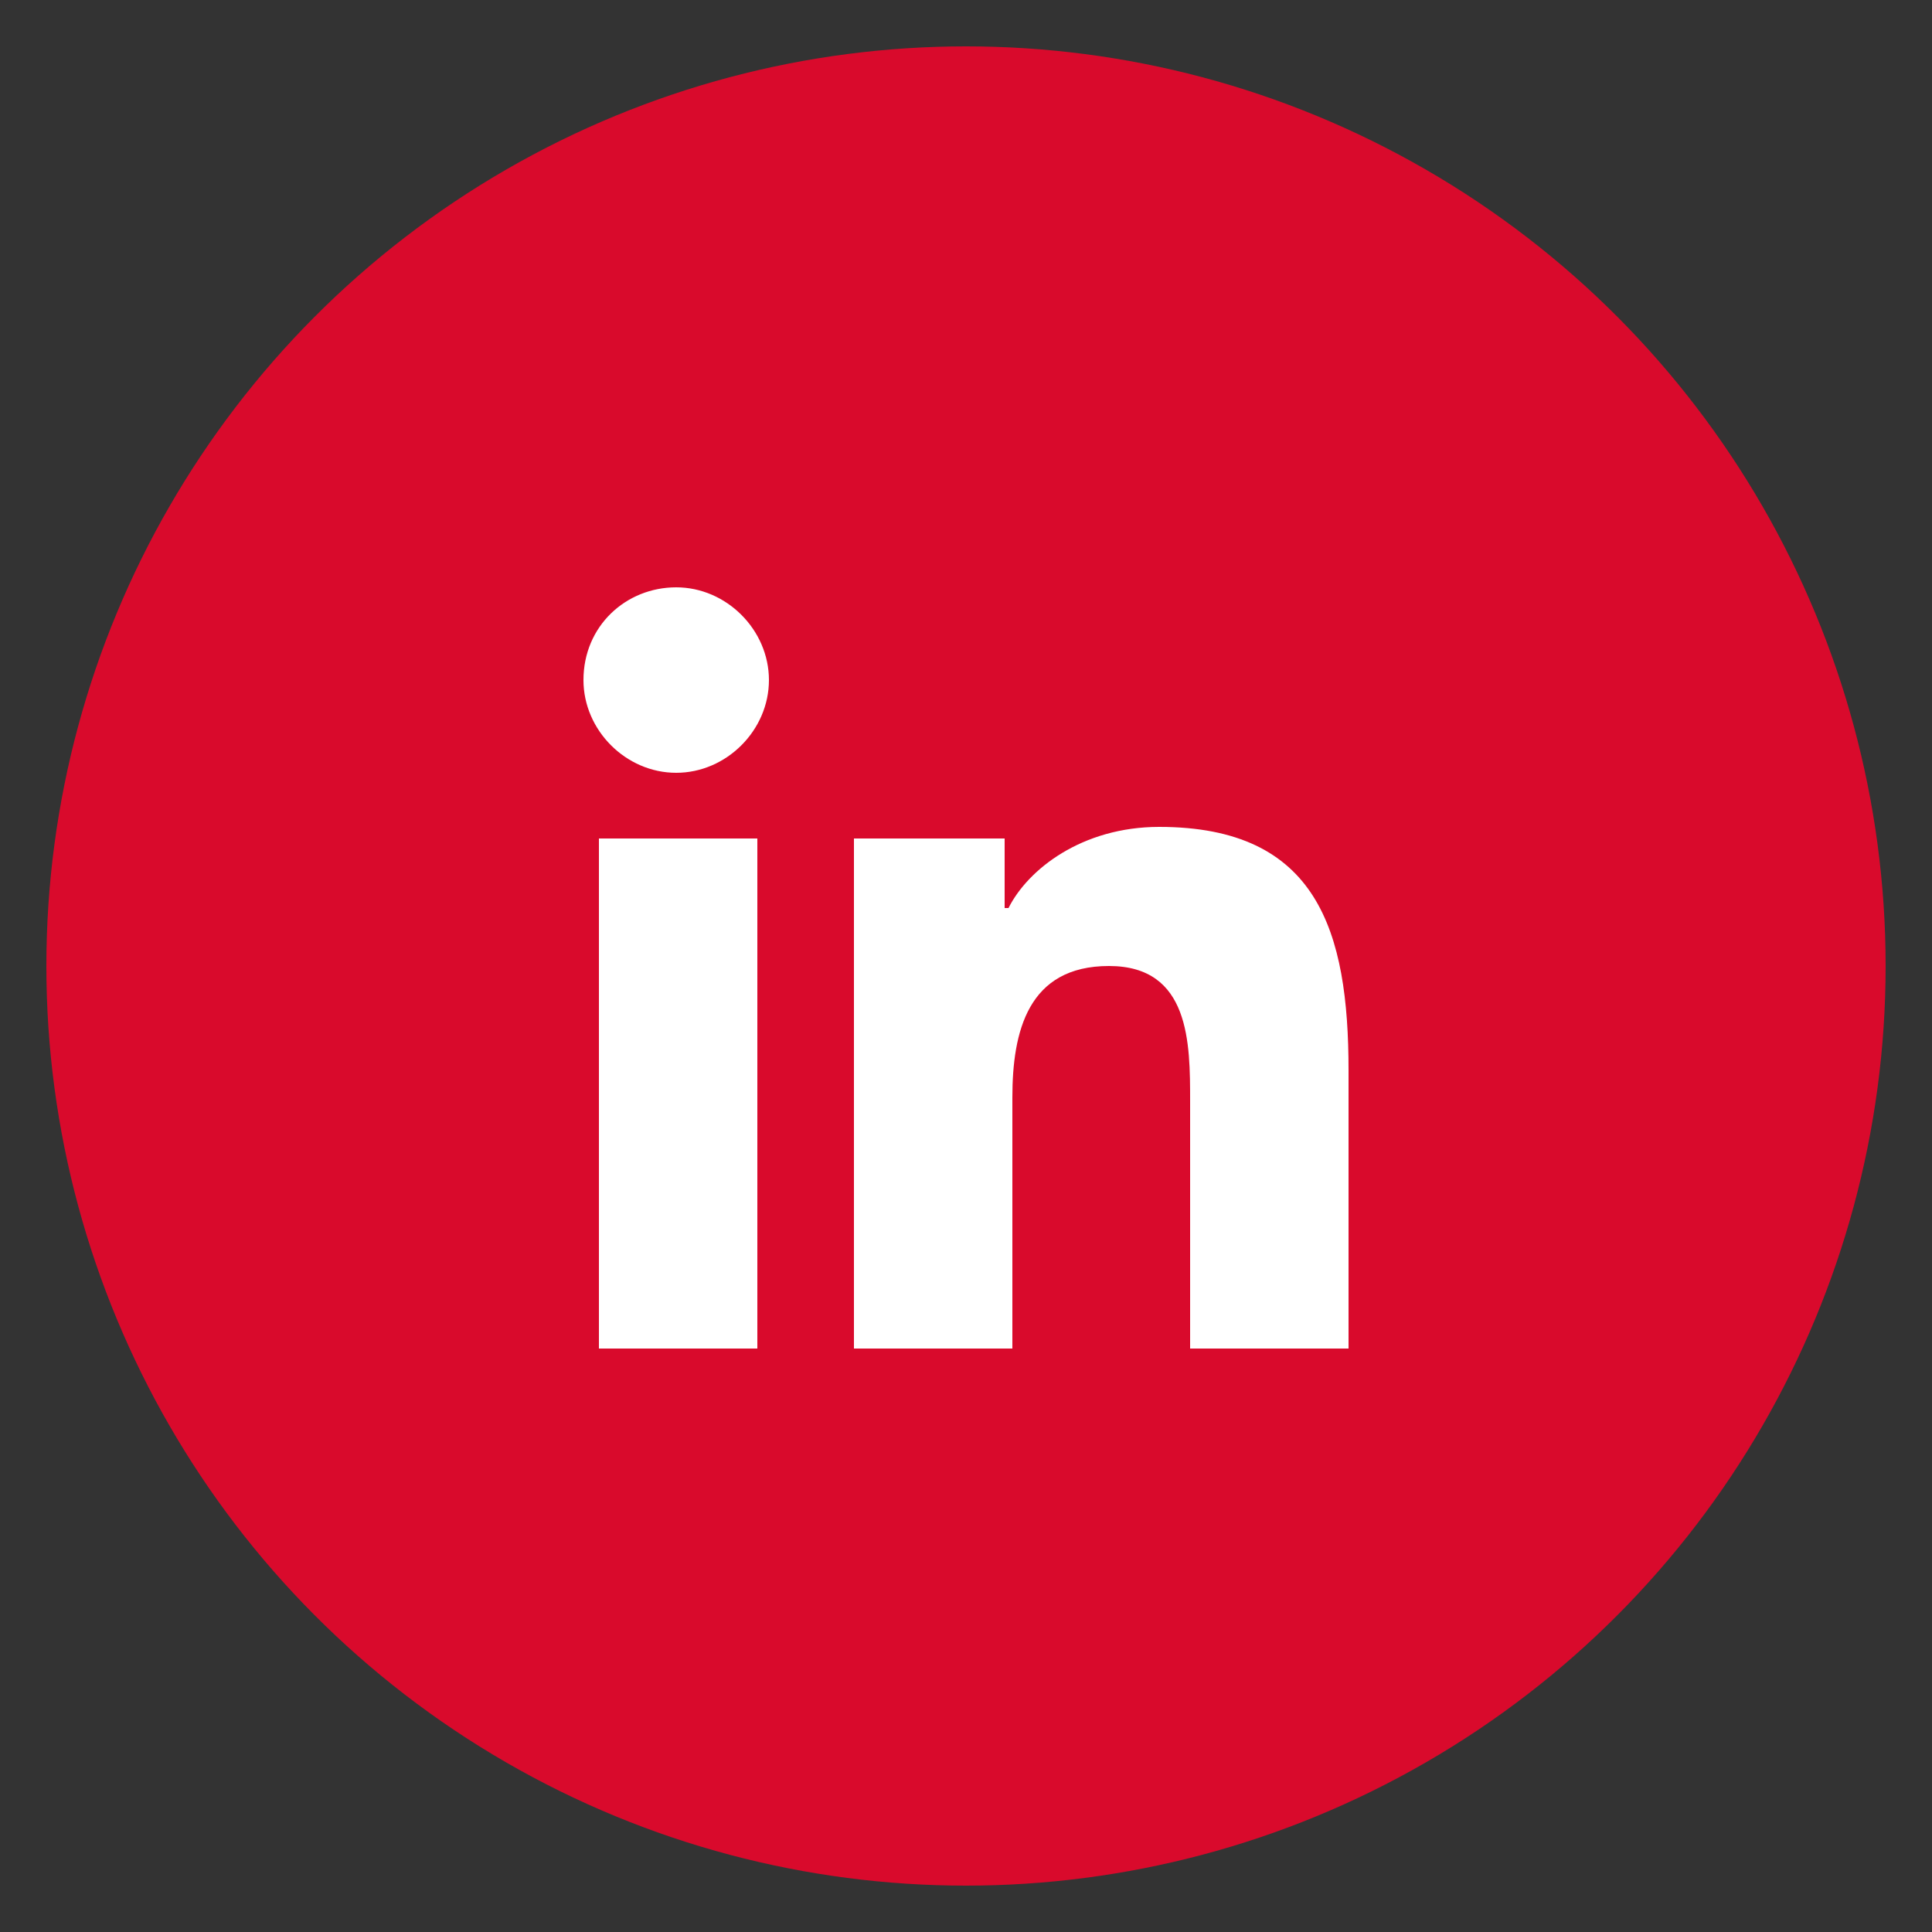 <svg id="SvgjsSvg1021" width="288" height="288" xmlns="http://www.w3.org/2000/svg" version="1.1" xmlns:xlink="http://www.w3.org/1999/xlink" xmlns:svgjs="http://svgjs.com/svgjs"><rect width="100%" height="100%" fill="#333333" stroke="none"/><defs id="SvgjsDefs1022"></defs><g id="SvgjsG1023"><svg xmlns="http://www.w3.org/2000/svg" xmlns:svgjs="http://svgjs.com/svgjs" xmlns:xlink="http://www.w3.org/1999/xlink" viewBox="0 0 288 288" width="288" height="288"><svg xmlns="http://www.w3.org/2000/svg" viewBox="0 0 50 50" width="288" height="288"><circle cx="25" cy="25" r="23.8" fill="#d90a2c" class="svgShape colorff4e45-1 selectable"></circle><path fill="#fff" d="M15.5 21.7h4.1v13.2h-4.1V21.7zM17.5 15.2c1.3 0 2.4 1.1 2.4 2.4S18.8 20 17.5 20s-2.4-1.1-2.4-2.4C15.1 16.2 16.2 15.2 17.5 15.2M22.1 21.7H26v1.8h.1c.5-1 1.9-2.1 3.9-2.1 4.1 0 4.9 2.7 4.9 6.3v7.2h-4.1v-6.4c0-1.5 0-3.5-2.1-3.5-2.1 0-2.5 1.7-2.5 3.4v6.5h-4.1V21.7z" class="svgShape colorffffff-2 selectable"></path></svg></svg></g></svg>